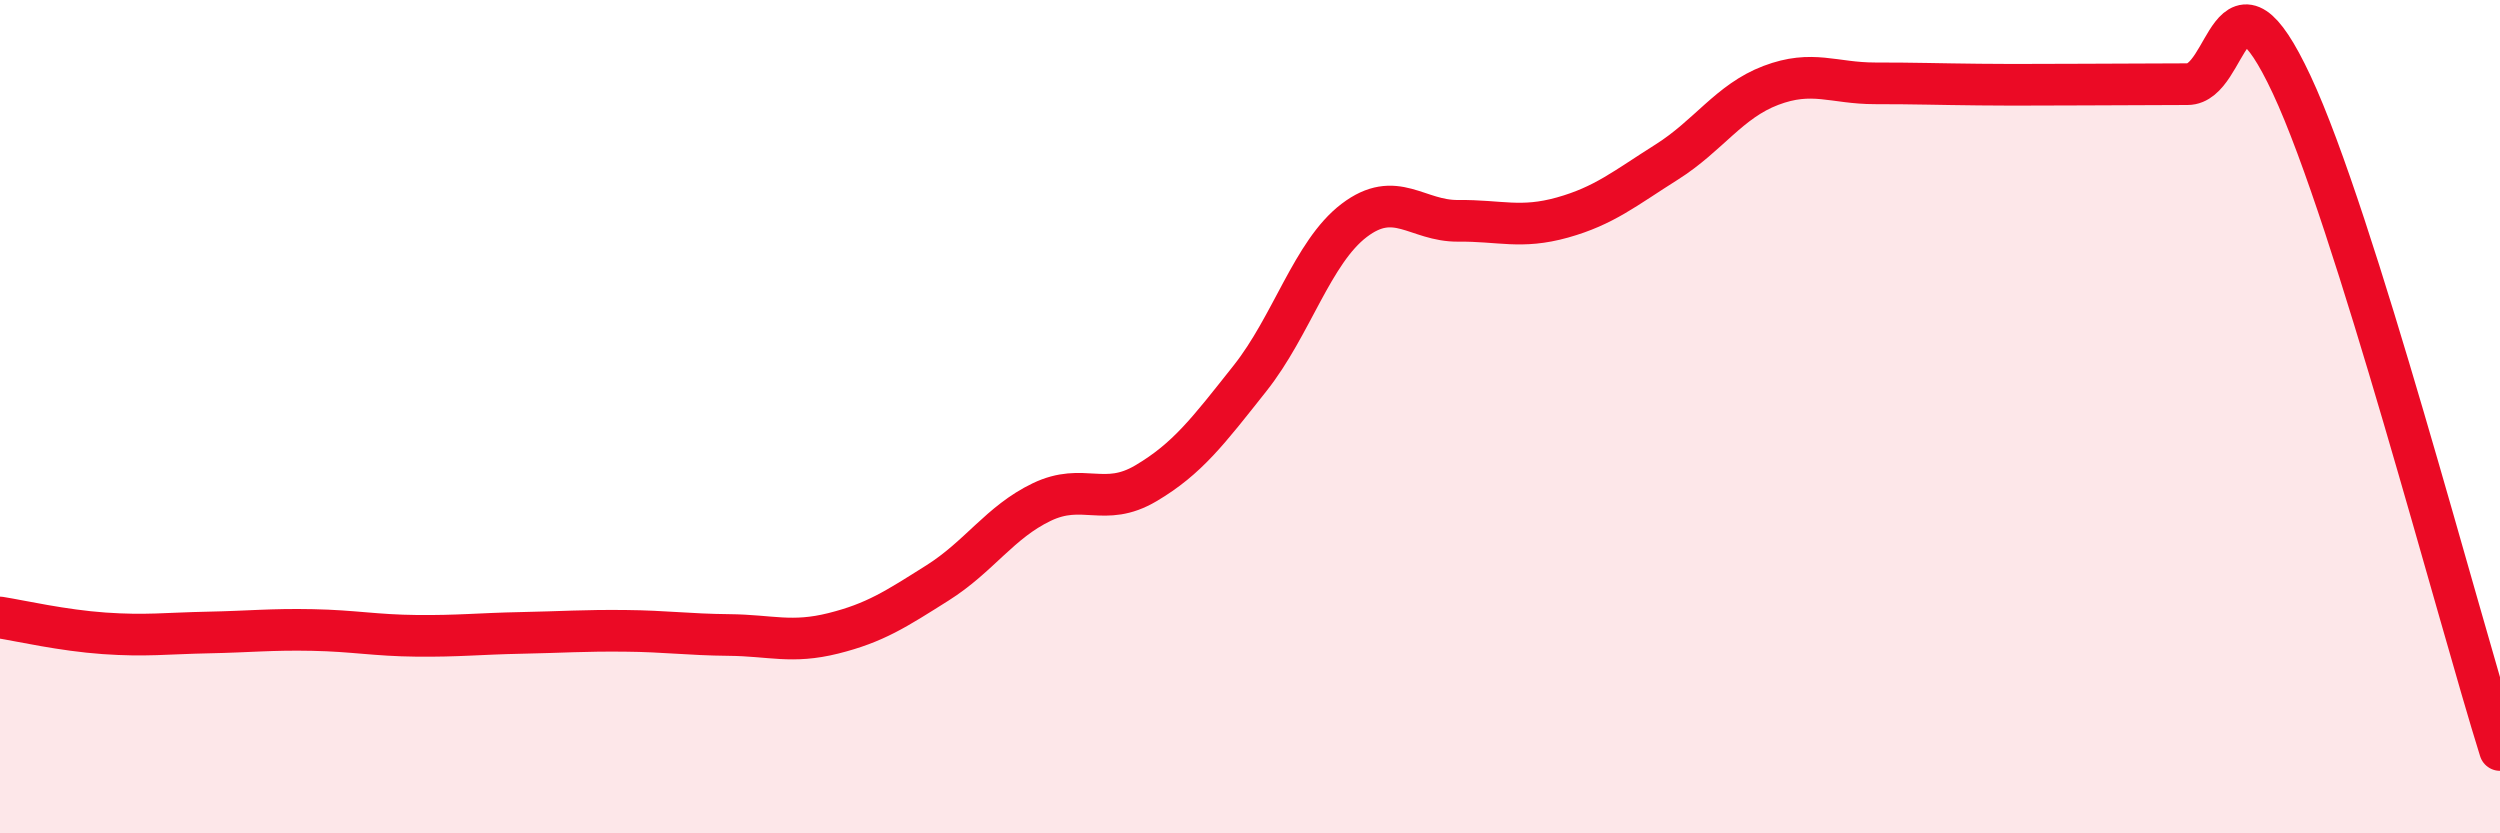 
    <svg width="60" height="20" viewBox="0 0 60 20" xmlns="http://www.w3.org/2000/svg">
      <path
        d="M 0,14.82 C 0.5,14.9 1.5,15.13 2.5,15.2 C 3.5,15.27 4,15.2 5,15.18 C 6,15.16 6.5,15.1 7.5,15.12 C 8.5,15.14 9,15.25 10,15.26 C 11,15.27 11.5,15.21 12.5,15.19 C 13.5,15.17 14,15.13 15,15.14 C 16,15.15 16.5,15.23 17.5,15.24 C 18.5,15.25 19,15.45 20,15.2 C 21,14.95 21.5,14.62 22.5,13.99 C 23.5,13.36 24,12.53 25,12.05 C 26,11.57 26.5,12.19 27.5,11.6 C 28.5,11.01 29,10.34 30,9.08 C 31,7.82 31.5,6.05 32.5,5.29 C 33.5,4.53 34,5.31 35,5.3 C 36,5.29 36.5,5.5 37.5,5.22 C 38.5,4.94 39,4.52 40,3.89 C 41,3.26 41.5,2.43 42.5,2.05 C 43.5,1.67 44,2 45,2 C 46,2 46.5,2.02 47.5,2.03 C 48.5,2.04 49,2.03 50,2.03 C 51,2.03 51.5,2.02 52.5,2.02 C 53.5,2.02 53.5,-1.17 55,2.03 C 56.5,5.23 59,14.81 60,18L60 20L0 20Z"
        fill="#EB0A25"
        opacity="0.1"
        stroke-linecap="round"
        stroke-linejoin="round"
      />
      <path
        d="M 0,14.82 C 0.5,14.9 1.5,15.13 2.5,15.2 C 3.5,15.27 4,15.2 5,15.18 C 6,15.16 6.5,15.1 7.5,15.12 C 8.5,15.14 9,15.25 10,15.26 C 11,15.27 11.5,15.21 12.5,15.19 C 13.5,15.17 14,15.13 15,15.14 C 16,15.15 16.5,15.23 17.5,15.24 C 18.5,15.25 19,15.45 20,15.2 C 21,14.95 21.5,14.62 22.5,13.99 C 23.5,13.36 24,12.53 25,12.05 C 26,11.57 26.5,12.19 27.5,11.6 C 28.5,11.01 29,10.34 30,9.08 C 31,7.82 31.5,6.05 32.5,5.29 C 33.5,4.53 34,5.31 35,5.3 C 36,5.29 36.5,5.5 37.5,5.22 C 38.5,4.94 39,4.52 40,3.89 C 41,3.26 41.5,2.43 42.5,2.05 C 43.5,1.67 44,2 45,2 C 46,2 46.5,2.02 47.5,2.03 C 48.5,2.04 49,2.03 50,2.03 C 51,2.03 51.5,2.02 52.5,2.02 C 53.5,2.02 53.5,-1.17 55,2.03 C 56.5,5.23 59,14.81 60,18"
        stroke="#EB0A25"
        stroke-width="1"
        fill="none"
        stroke-linecap="round"
        stroke-linejoin="round"
      />
    </svg>
  